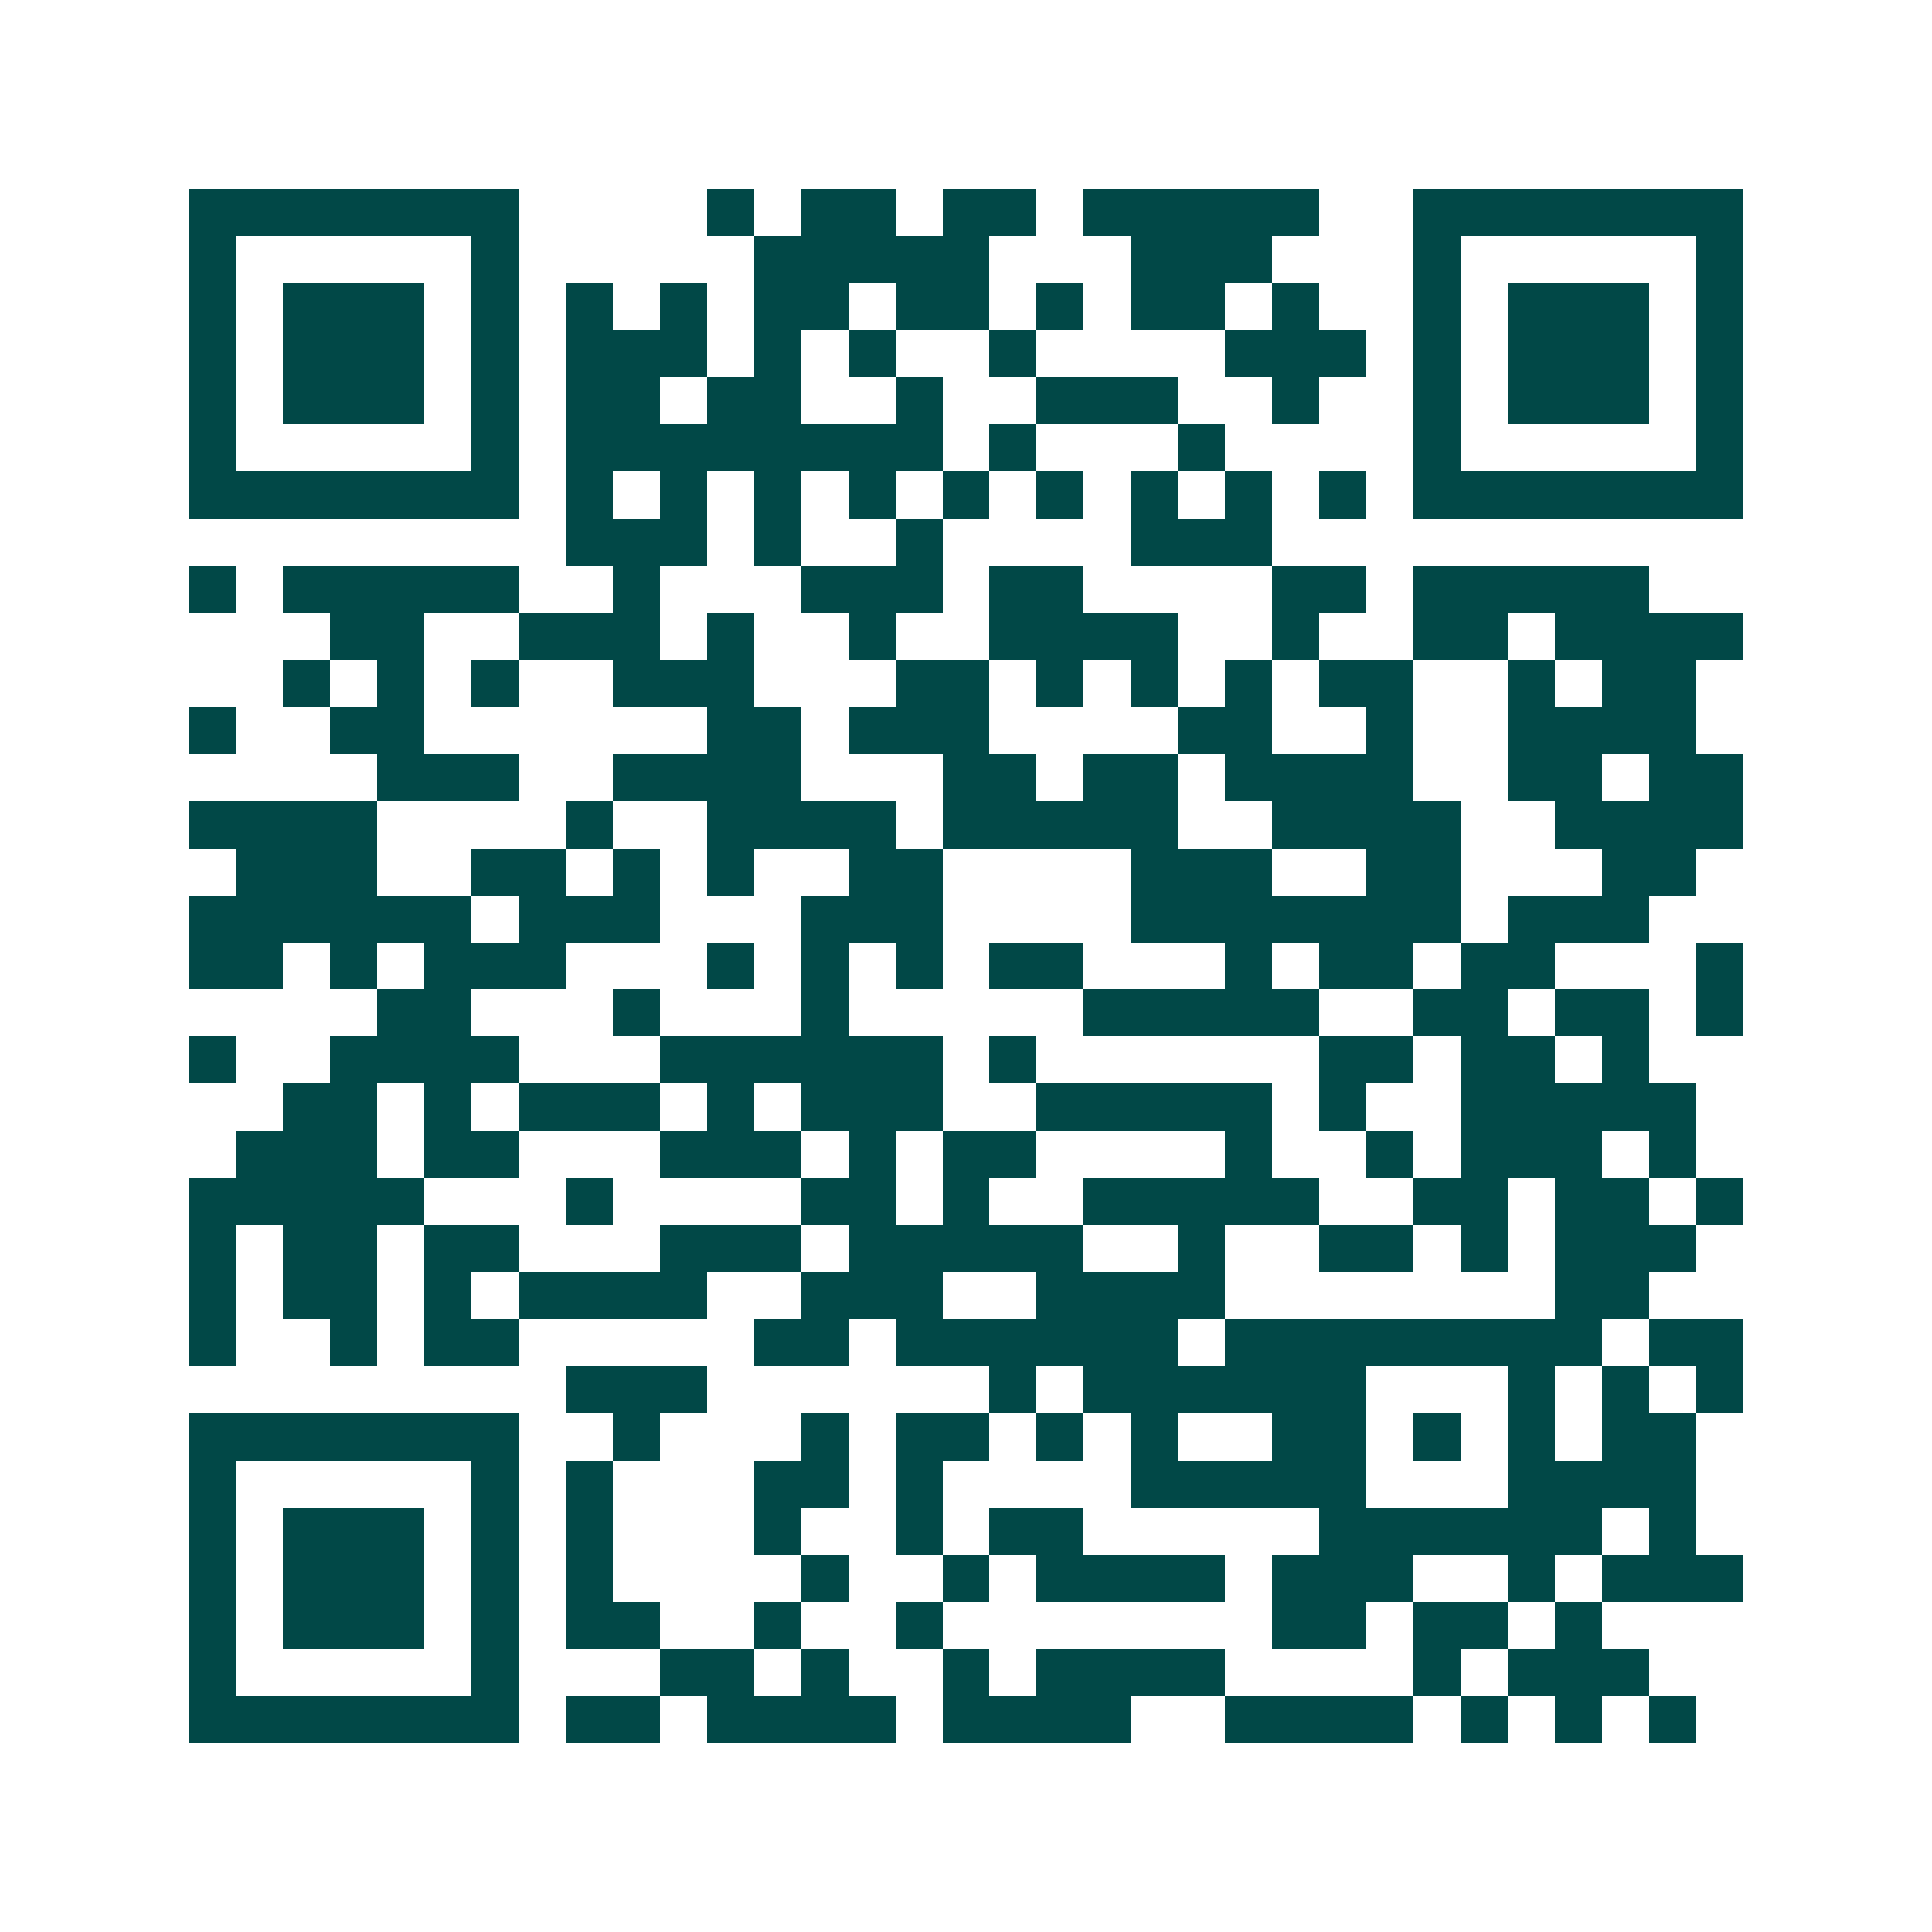 <svg xmlns="http://www.w3.org/2000/svg" width="200" height="200" viewBox="0 0 41 41" shape-rendering="crispEdges"><path fill="#ffffff" d="M0 0h41v41H0z"/><path stroke="#014847" d="M4 4.5h7m4 0h1m1 0h2m1 0h2m1 0h5m2 0h7M4 5.5h1m5 0h1m5 0h5m3 0h3m3 0h1m5 0h1M4 6.5h1m1 0h3m1 0h1m1 0h1m1 0h1m1 0h2m1 0h2m1 0h1m1 0h2m1 0h1m2 0h1m1 0h3m1 0h1M4 7.5h1m1 0h3m1 0h1m1 0h3m1 0h1m1 0h1m2 0h1m4 0h3m1 0h1m1 0h3m1 0h1M4 8.5h1m1 0h3m1 0h1m1 0h2m1 0h2m2 0h1m2 0h3m2 0h1m2 0h1m1 0h3m1 0h1M4 9.5h1m5 0h1m1 0h8m1 0h1m3 0h1m4 0h1m5 0h1M4 10.5h7m1 0h1m1 0h1m1 0h1m1 0h1m1 0h1m1 0h1m1 0h1m1 0h1m1 0h1m1 0h7M12 11.5h3m1 0h1m2 0h1m4 0h3M4 12.5h1m1 0h5m2 0h1m3 0h3m1 0h2m4 0h2m1 0h5M7 13.5h2m2 0h3m1 0h1m2 0h1m2 0h4m2 0h1m2 0h2m1 0h4M6 14.5h1m1 0h1m1 0h1m2 0h3m3 0h2m1 0h1m1 0h1m1 0h1m1 0h2m2 0h1m1 0h2M4 15.5h1m2 0h2m6 0h2m1 0h3m4 0h2m2 0h1m2 0h4M8 16.5h3m2 0h4m3 0h2m1 0h2m1 0h4m2 0h2m1 0h2M4 17.5h4m4 0h1m2 0h4m1 0h5m2 0h4m2 0h4M5 18.5h3m2 0h2m1 0h1m1 0h1m2 0h2m4 0h3m2 0h2m3 0h2M4 19.5h6m1 0h3m3 0h3m4 0h7m1 0h3M4 20.5h2m1 0h1m1 0h3m3 0h1m1 0h1m1 0h1m1 0h2m3 0h1m1 0h2m1 0h2m3 0h1M8 21.5h2m3 0h1m3 0h1m5 0h5m2 0h2m1 0h2m1 0h1M4 22.5h1m2 0h4m3 0h6m1 0h1m6 0h2m1 0h2m1 0h1M6 23.5h2m1 0h1m1 0h3m1 0h1m1 0h3m2 0h5m1 0h1m2 0h5M5 24.5h3m1 0h2m3 0h3m1 0h1m1 0h2m4 0h1m2 0h1m1 0h3m1 0h1M4 25.5h5m3 0h1m4 0h2m1 0h1m2 0h5m2 0h2m1 0h2m1 0h1M4 26.5h1m1 0h2m1 0h2m3 0h3m1 0h5m2 0h1m2 0h2m1 0h1m1 0h3M4 27.5h1m1 0h2m1 0h1m1 0h4m2 0h3m2 0h4m7 0h2M4 28.5h1m2 0h1m1 0h2m5 0h2m1 0h6m1 0h8m1 0h2M12 29.5h3m6 0h1m1 0h6m3 0h1m1 0h1m1 0h1M4 30.5h7m2 0h1m3 0h1m1 0h2m1 0h1m1 0h1m2 0h2m1 0h1m1 0h1m1 0h2M4 31.5h1m5 0h1m1 0h1m3 0h2m1 0h1m4 0h5m3 0h4M4 32.5h1m1 0h3m1 0h1m1 0h1m3 0h1m2 0h1m1 0h2m5 0h6m1 0h1M4 33.5h1m1 0h3m1 0h1m1 0h1m4 0h1m2 0h1m1 0h4m1 0h3m2 0h1m1 0h3M4 34.5h1m1 0h3m1 0h1m1 0h2m2 0h1m2 0h1m7 0h2m1 0h2m1 0h1M4 35.5h1m5 0h1m3 0h2m1 0h1m2 0h1m1 0h4m4 0h1m1 0h3M4 36.5h7m1 0h2m1 0h4m1 0h4m2 0h4m1 0h1m1 0h1m1 0h1"/></svg>
